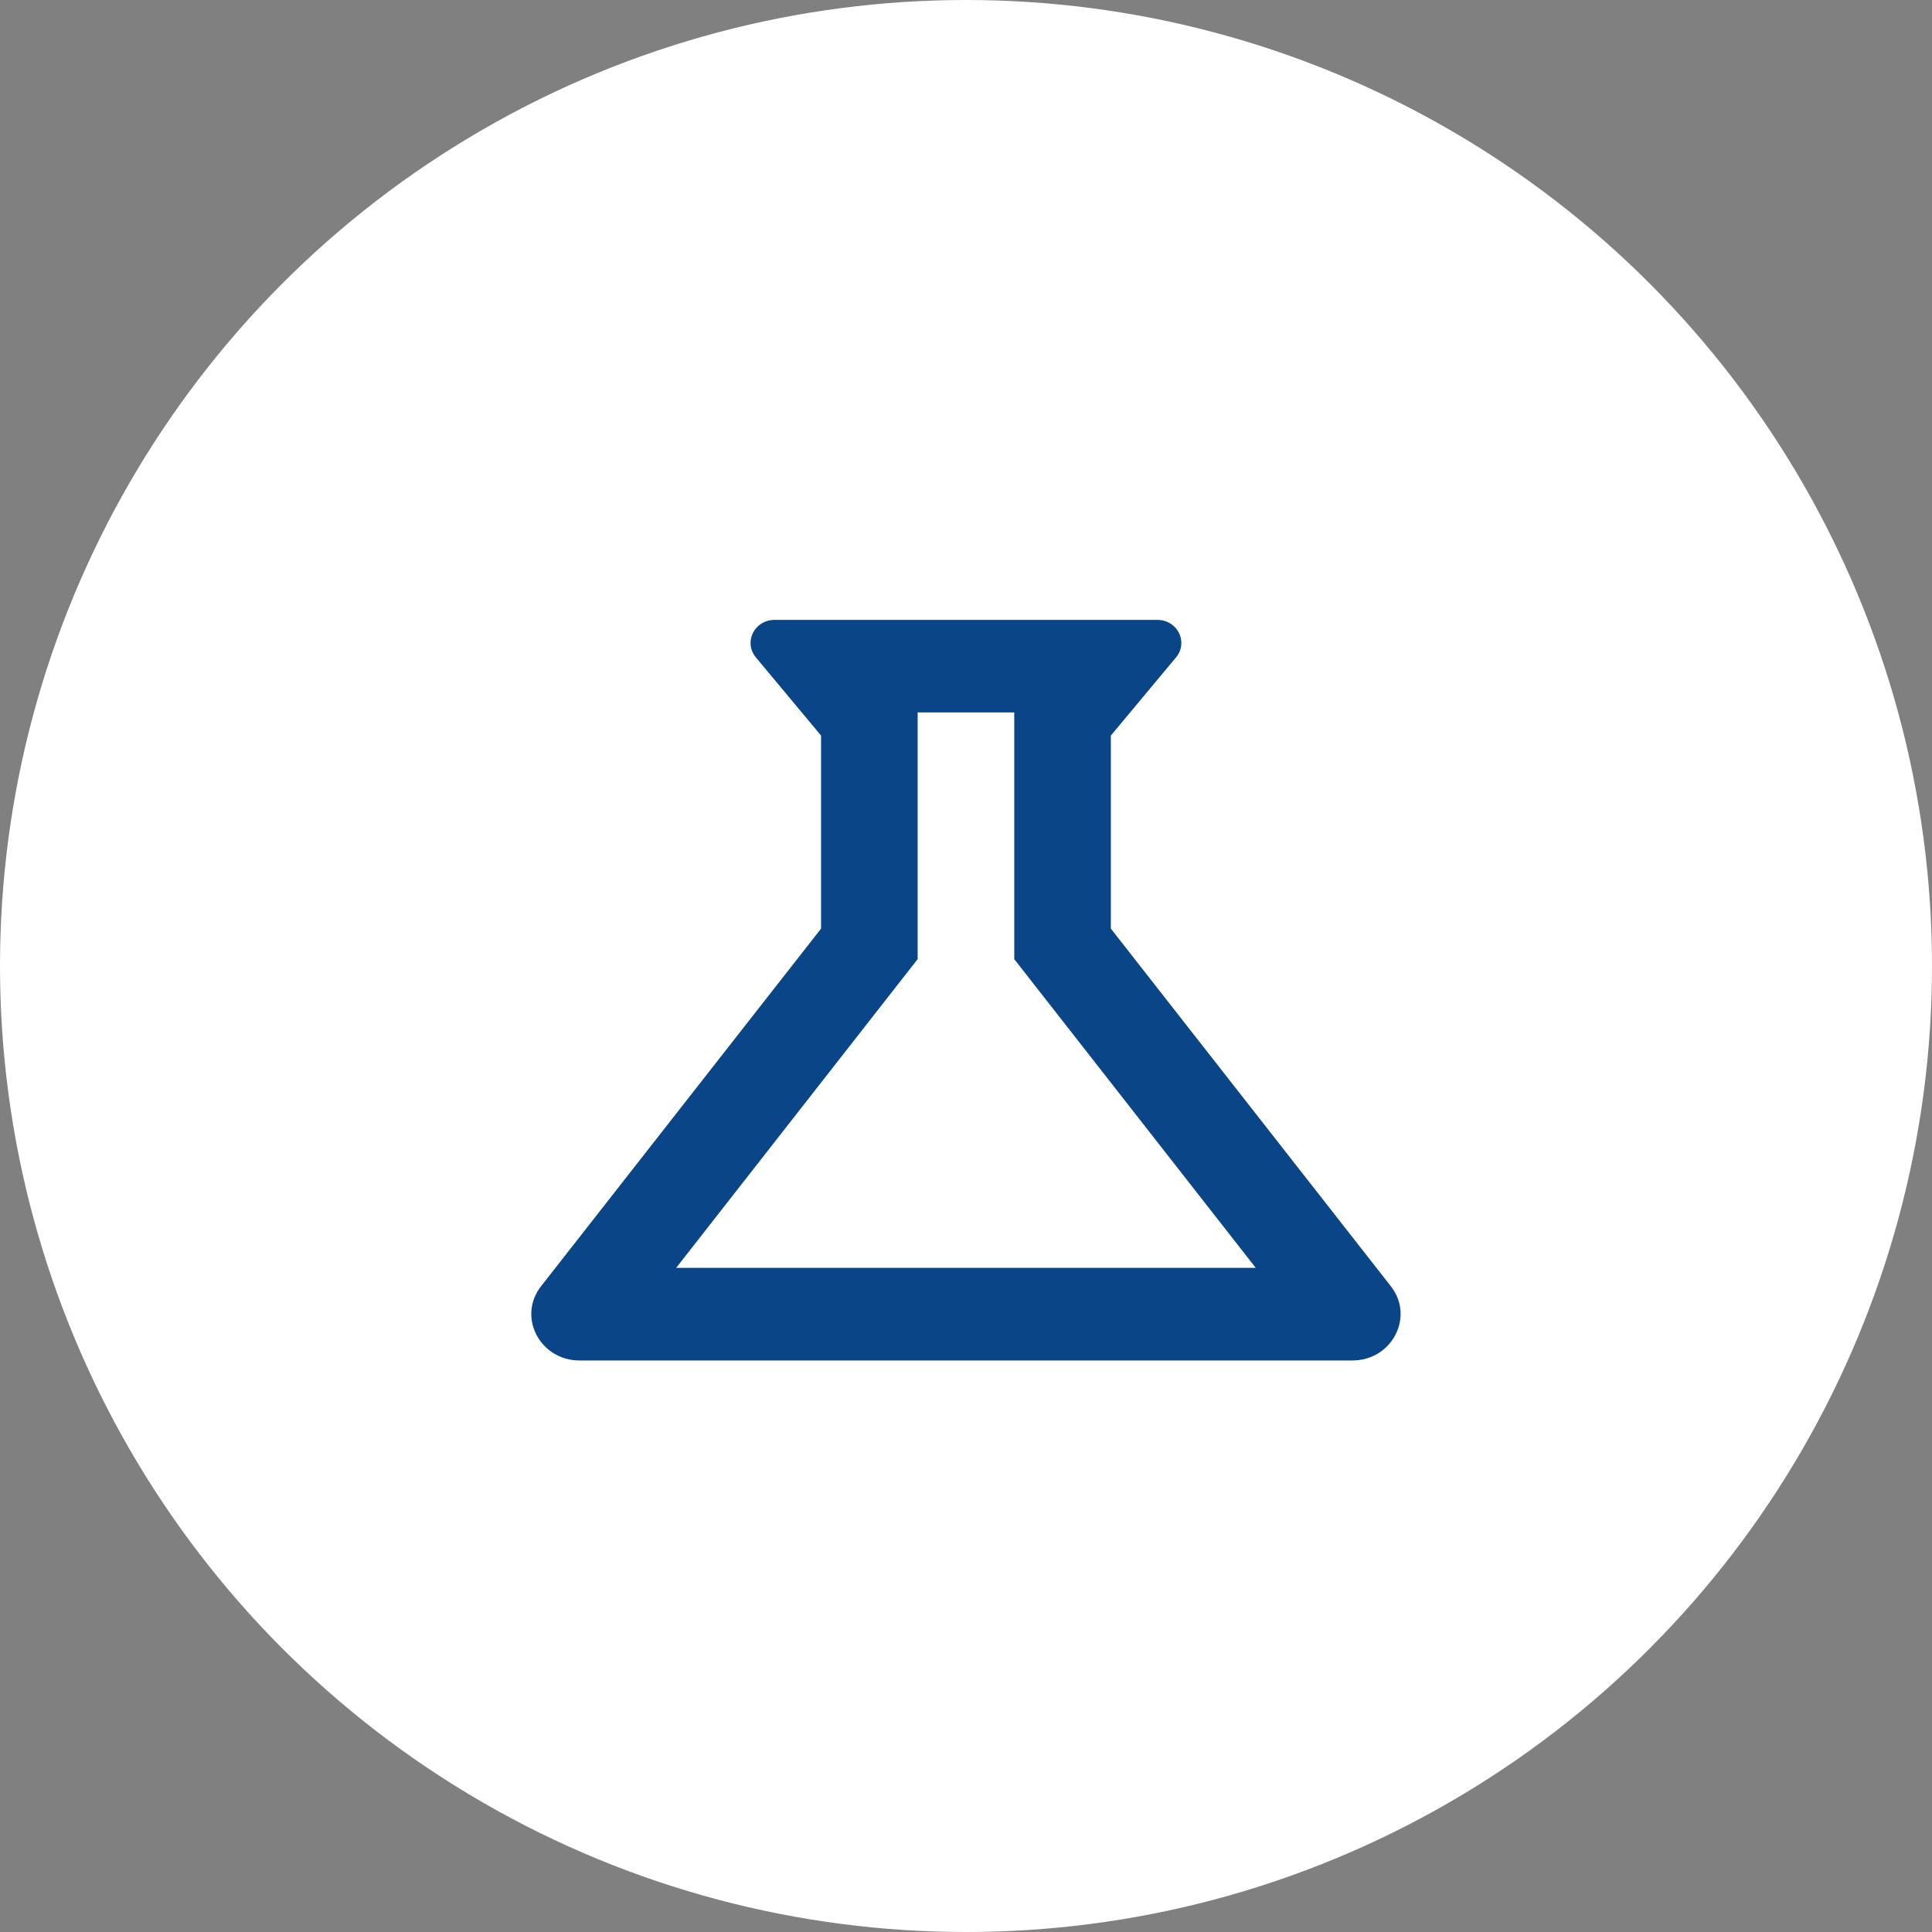 <?xml version="1.0" encoding="UTF-8"?> <svg xmlns="http://www.w3.org/2000/svg" width="40" height="40" viewBox="0 0 40 40" fill="none"><rect x="0" y="0" width="40" height="40" fill="#808080" stroke="none"/><circle cx="20" cy="20" r="20" fill="white"></circle><g clip-path="url(#clip0_2942_3524)"><path d="M20.999 19.858L25.999 26.25H13.999L18.999 19.858V14.75H20.999V19.858ZM23.959 12.834H16.039C15.619 12.834 15.389 13.293 15.649 13.61L16.999 15.229V19.226L11.199 26.634C10.709 27.266 11.179 28.167 11.999 28.167H27.999C28.819 28.167 29.289 27.266 28.799 26.634L22.999 19.226V15.229L24.349 13.61C24.609 13.293 24.379 12.834 23.959 12.834Z" fill="#0A4587"></path></g><defs><clipPath id="clip0_2942_3524"><rect width="24" height="23" fill="white" transform="translate(8 9)"></rect></clipPath></defs></svg> 